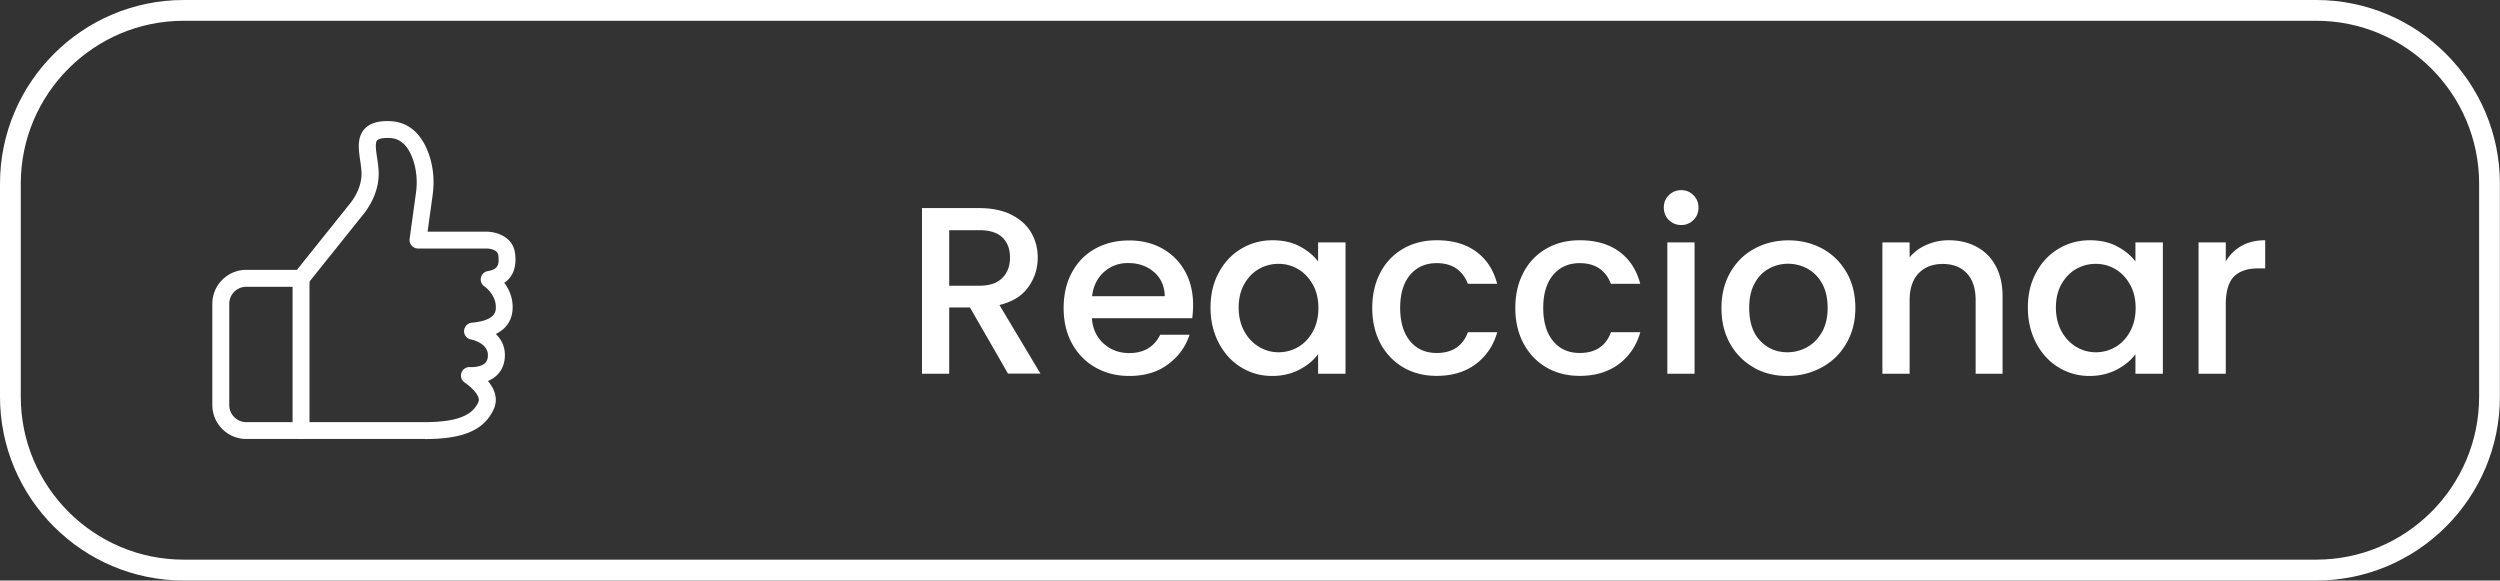 <svg viewBox="0 0 247.97 57.58" xmlns="http://www.w3.org/2000/svg"><rect x="0" y="0" width="247.97" height="57.58" fill="#333333" stroke="none"/><g fill="#fff"><path d="M99.99 37.07l-3.78-6.57h-2.06v6.57h-2.7V20.64h5.67c1.26 0 2.33.22 3.2.66s1.53 1.03 1.96 1.77.65 1.57.65 2.48c0 1.07-.31 2.05-.93 2.92-.62.88-1.58 1.47-2.87 1.78l4.07 6.81h-3.22zm-5.84-8.73h2.98c1.01 0 1.77-.25 2.28-.76s.77-1.18.77-2.03-.25-1.52-.76-2c-.5-.48-1.27-.72-2.29-.72h-2.98zm24.1 3.22h-9.95c.08 1.04.46 1.88 1.16 2.51.69.63 1.54.95 2.55.95 1.45 0 2.47-.61 3.07-1.82h2.91c-.39 1.2-1.11 2.18-2.14 2.94-1.03.77-2.31 1.15-3.84 1.15-1.25 0-2.36-.28-3.35-.84s-1.76-1.35-2.32-2.36c-.56-1.02-.84-2.19-.84-3.53s.27-2.52.82-3.53c.54-1.02 1.31-1.8 2.29-2.35s2.12-.83 3.39-.83 2.32.27 3.29.8c.96.54 1.71 1.29 2.25 2.26s.8 2.08.8 3.34c0 .49-.03.93-.09 1.32zm-2.72-2.18c-.02-.99-.37-1.79-1.06-2.39s-1.55-.9-2.58-.9c-.93 0-1.73.3-2.39.89s-1.06 1.39-1.18 2.4zm5.37-2.36c.54-1.01 1.28-1.79 2.22-2.35s1.97-.84 3.11-.84c1.02 0 1.92.2 2.68.6s1.37.9 1.83 1.5v-1.89h2.72v13.03h-2.72v-1.94c-.46.62-1.08 1.13-1.87 1.54s-1.69.62-2.7.62c-1.12 0-2.14-.29-3.07-.86s-1.67-1.38-2.21-2.41-.82-2.2-.82-3.51.27-2.47.82-3.47zm9.3 1.18c-.37-.66-.86-1.17-1.45-1.51-.6-.35-1.25-.52-1.94-.52s-1.34.17-1.94.51-1.08.84-1.45 1.49-.56 1.43-.56 2.33.19 1.69.56 2.36c.37.68.86 1.19 1.47 1.55s1.25.53 1.93.53 1.34-.17 1.94-.52 1.08-.85 1.45-1.52.56-1.45.56-2.35-.19-1.68-.56-2.34zm6.73-1.19c.54-1.02 1.3-1.8 2.26-2.35s2.06-.83 3.31-.83c1.58 0 2.88.37 3.91 1.12s1.73 1.82 2.09 3.2h-2.91c-.24-.65-.62-1.15-1.13-1.51-.52-.36-1.17-.54-1.96-.54-1.1 0-1.98.39-2.64 1.17-.65.78-.98 1.87-.98 3.27s.33 2.5.98 3.29 1.53 1.18 2.64 1.18c1.56 0 2.59-.69 3.1-2.06h2.91c-.38 1.32-1.09 2.38-2.13 3.16s-2.33 1.17-3.88 1.17c-1.25 0-2.35-.28-3.31-.84s-1.71-1.35-2.26-2.36c-.54-1.02-.82-2.19-.82-3.53s.27-2.52.82-3.53zm14.19 0c.54-1.02 1.3-1.8 2.26-2.35s2.06-.83 3.31-.83c1.58 0 2.88.37 3.91 1.12s1.73 1.82 2.09 3.2h-2.91c-.24-.65-.62-1.15-1.13-1.51-.52-.36-1.17-.54-1.96-.54-1.1 0-1.98.39-2.64 1.17-.65.78-.98 1.87-.98 3.27s.33 2.5.98 3.29 1.53 1.18 2.64 1.18c1.56 0 2.59-.69 3.1-2.06h2.91c-.38 1.32-1.09 2.38-2.13 3.16s-2.33 1.17-3.88 1.17c-1.25 0-2.35-.28-3.31-.84s-1.71-1.35-2.26-2.36c-.54-1.02-.82-2.19-.82-3.53s.27-2.52.82-3.53zm14.41-5.19c-.33-.33-.5-.74-.5-1.23s.16-.9.5-1.23.74-.5 1.23-.5.87.17 1.21.5c.33.33.5.74.5 1.23s-.17.9-.5 1.23-.73.5-1.21.5-.9-.17-1.23-.5zm2.55 2.22v13.03h-2.7V24.04zm5.86 12.4a6.1 6.1 0 0 1-2.34-2.36c-.57-1.02-.85-2.19-.85-3.53s.29-2.5.87-3.52 1.38-1.81 2.39-2.36 2.14-.83 3.38-.83 2.37.28 3.38.83 1.8 1.34 2.39 2.36.87 2.2.87 3.52-.3 2.5-.9 3.52c-.6 1.03-1.41 1.82-2.45 2.38s-2.17.84-3.42.84-2.34-.28-3.33-.84zm5.29-2c.61-.33 1.1-.83 1.48-1.49s.57-1.47.57-2.41-.18-1.75-.54-2.4-.84-1.15-1.44-1.48-1.25-.5-1.94-.5-1.34.17-1.93.5-1.06.82-1.41 1.48c-.35.65-.52 1.45-.52 2.4 0 1.4.36 2.49 1.08 3.25s1.62 1.15 2.71 1.15c.69 0 1.34-.17 1.95-.5zm16.81-9.97c.81.43 1.45 1.06 1.9 1.89.46.84.69 1.84.69 3.03v7.68h-2.67v-7.28c0-1.17-.29-2.06-.87-2.68s-1.38-.93-2.39-.93-1.81.31-2.4.93-.89 1.52-.89 2.68v7.28h-2.7V24.04h2.7v1.49c.44-.54 1-.95 1.69-1.25s1.41-.45 2.19-.45c1.02 0 1.94.21 2.75.64zm5.93 2.55c.54-1.01 1.28-1.79 2.22-2.35s1.97-.84 3.11-.84c1.02 0 1.92.2 2.68.6s1.37.9 1.83 1.5v-1.89h2.72v13.03h-2.72v-1.94c-.46.62-1.08 1.13-1.87 1.54s-1.69.62-2.7.62c-1.12 0-2.14-.29-3.07-.86s-1.67-1.38-2.21-2.41-.82-2.2-.82-3.51.27-2.47.82-3.47zm9.29 1.18c-.37-.66-.86-1.17-1.45-1.51-.6-.35-1.25-.52-1.94-.52s-1.34.17-1.94.51-1.08.84-1.45 1.49-.56 1.43-.56 2.33.19 1.69.56 2.36c.37.68.86 1.19 1.47 1.55s1.25.53 1.93.53 1.34-.17 1.94-.52 1.08-.85 1.45-1.52.56-1.45.56-2.35-.19-1.68-.56-2.34zm11.09-3.82c.65-.37 1.43-.55 2.33-.55v2.79h-.69c-1.06 0-1.86.27-2.4.8-.54.54-.82 1.47-.82 2.79v6.86h-2.7V24.04h2.7v1.89c.39-.66.92-1.18 1.57-1.55z"/><path d="M229.75 57.58H18.22C8.18 57.58 0 49.4 0 39.35V18.22C0 8.18 8.18 0 18.22 0h211.52c10.05 0 18.22 8.18 18.22 18.22v21.13c0 10.05-8.18 18.23-18.22 18.23zM18.22 2.06c-8.91 0-16.16 7.25-16.16 16.16v21.13c0 8.91 7.25 16.16 16.16 16.16h211.52c8.91 0 16.16-7.25 16.16-16.16V18.22c0-8.91-7.25-16.16-16.16-16.16H18.22z"/><path d="M42.13 43.2h-17.7c-1.67 0-3.02-1.36-3.02-3.02V30.13c0-1.59 1.24-2.91 2.83-3.02H29.63l5.29-6.6s.01-.02.02-.03 1.28-1.42 1.28-3.24c0-.43-.07-.91-.14-1.38-.15-1.05-.31-2.13.34-2.85.45-.5 1.21-.72 2.32-.67 1.6.07 2.8 1.12 3.48 3.02.43 1.21.56 2.57.37 3.94l-.55 4h6.26c.76 0 2.25.38 2.46 1.8.23 1.63-.42 2.43-1.24 2.82.47.53 1.01 1.38 1.01 2.51 0 1.26-.66 2.12-1.99 2.57.71.49 1.29 1.27 1.2 2.42-.05.69-.32 1.24-.8 1.64-.34.29-.75.46-1.13.55.67.68 1.37 1.72.86 2.81-.9 1.94-2.85 2.76-6.54 2.76zM24.28 28.11c-1.06.08-1.88.96-1.88 2.02v10.05c0 1.12.91 2.03 2.03 2.03h17.7c4.07 0 5.14-1.11 5.64-2.19.49-1.05-1.45-2.35-1.47-2.36a.503.503 0 0 1-.2-.58.5.5 0 0 1 .52-.33s1.07.09 1.69-.44c.27-.23.41-.54.44-.95.12-1.61-1.87-2.01-1.96-2.02-.24-.05-.42-.26-.4-.51s.2-.45.45-.47c2.39-.23 2.7-1.14 2.7-1.91 0-1.44-1.26-2.31-1.27-2.32a.502.502 0 0 1 .19-.91c1.13-.19 1.5-.75 1.32-1.97-.13-.93-1.42-.95-1.47-.95h-6.83c-.14 0-.28-.06-.37-.17s-.14-.25-.12-.39l.63-4.56c.17-1.21.06-2.41-.32-3.47-.54-1.51-1.41-2.31-2.59-2.36-.78-.04-1.3.08-1.54.34-.34.37-.22 1.18-.09 2.04.07.5.15 1.01.15 1.52 0 2.13-1.37 3.72-1.53 3.9l-5.43 6.78c-.09.12-.24.19-.39.19H24.3z"/><path d="M42.13 43.54h-17.7a3.37 3.37 0 0 1-3.37-3.36V30.13c0-1.77 1.38-3.24 3.15-3.36h5.24l5.18-6.47c.05-.06 1.23-1.39 1.23-3.05 0-.41-.07-.87-.13-1.31-.16-1.09-.34-2.3.42-3.14.53-.58 1.36-.84 2.59-.78 1.75.08 3.06 1.2 3.79 3.25.45 1.26.58 2.68.38 4.1l-.5 3.61h5.87c.86 0 2.56.44 2.8 2.1.23 1.64-.38 2.51-1.06 2.97.42.57.83 1.38.83 2.41 0 1.21-.57 2.12-1.67 2.67.52.51.97 1.26.89 2.34-.06.78-.37 1.41-.92 1.87-.22.18-.47.33-.75.45.78.95.98 1.91.57 2.8-.96 2.08-3.01 2.96-6.85 2.96zM24.26 27.46a2.681 2.681 0 0 0-2.52 2.67v10.05c0 1.48 1.2 2.68 2.68 2.68h17.7c3.53 0 5.39-.77 6.23-2.56.42-.91-.2-1.82-.79-2.43l-.42-.43.58-.15c.4-.1.73-.26.99-.48.4-.34.63-.81.67-1.4.07-.86-.29-1.57-1.06-2.11l-.55-.39.64-.22c1.18-.41 1.76-1.14 1.76-2.25 0-1.03-.5-1.81-.92-2.28l-.31-.34.42-.2c.88-.42 1.23-1.22 1.05-2.46-.17-1.19-1.46-1.51-2.12-1.51h-6.66l.6-4.39c.18-1.31.06-2.62-.35-3.78-.44-1.23-1.34-2.71-3.17-2.79-1-.05-1.67.13-2.05.56-.54.6-.4 1.6-.25 2.57.07.48.14.97.14 1.43 0 1.94-1.32 3.41-1.37 3.47l-5.4 6.74zm17.87 15.09h-17.7c-1.31 0-2.37-1.06-2.37-2.37V30.13c0-1.24.97-2.28 2.2-2.37h5.6s.09-.02.12-.06l5.42-6.77c.16-.18 1.46-1.68 1.46-3.68 0-.48-.07-.98-.14-1.46-.14-.95-.27-1.84.18-2.33.32-.35.91-.49 1.81-.45 1.33.06 2.31.93 2.9 2.59.4 1.11.51 2.37.34 3.63l-.63 4.56s0 .09.04.12c.03.04.07.06.12.06h6.83c.61 0 1.67.26 1.81 1.24.2 1.41-.29 2.13-1.6 2.36-.06.01-.11.06-.12.12s.01.13.06.16c.15.11 1.42 1.06 1.42 2.6 0 1.34-.95 2.05-3.01 2.25-.08 0-.13.07-.14.15 0 .08.05.14.12.16.88.17 2.35.87 2.23 2.39-.04.5-.23.9-.56 1.19-.67.57-1.72.53-1.93.52-.08-.02-.15.03-.17.1s0 .14.06.18c.02.01 2.21 1.45 1.59 2.79-.55 1.18-1.68 2.39-5.95 2.39zm-17.84-14.1c-.87.07-1.55.8-1.55 1.68v10.05c0 .93.76 1.69 1.68 1.69h17.7c3.88 0 4.87-1.01 5.33-1.99.28-.6-.79-1.56-1.35-1.93-.32-.21-.46-.61-.33-.98s.49-.59.87-.56c.34.02 1.04-.03 1.43-.36.2-.17.3-.39.32-.72.1-1.3-1.61-1.65-1.68-1.66-.41-.08-.7-.45-.68-.86s.34-.76.76-.8c2.39-.23 2.39-1.13 2.39-1.56 0-1.2-1.01-1.96-1.13-2.04-.28-.19-.42-.53-.35-.87s.34-.59.68-.65c.93-.16 1.19-.55 1.04-1.59-.09-.64-1.12-.65-1.13-.65h-6.83a.844.844 0 0 1-.83-.96l.63-4.56c.16-1.16.05-2.3-.3-3.31-.49-1.39-1.24-2.08-2.28-2.13-.91-.04-1.19.14-1.27.23-.23.25-.11 1.05 0 1.76.08.52.15 1.05.15 1.57 0 2.26-1.46 3.94-1.62 4.13l-5.41 6.76c-.16.2-.4.31-.66.31H24.3z"/><path d="M29.86 43.2c-.27 0-.5-.22-.5-.5V27.61c0-.27.22-.5.5-.5s.5.22.5.5V42.7c0 .27-.22.5-.5.5z"/><path d="M29.86 43.54c-.46 0-.84-.38-.84-.84V27.61c0-.46.38-.84.84-.84s.84.38.84.84V42.7c0 .46-.38.84-.84.84zm0-16.08c-.09 0-.15.07-.15.15V42.7c0 .17.31.17.31 0V27.61c0-.09-.07-.15-.15-.15z"/></g></svg>